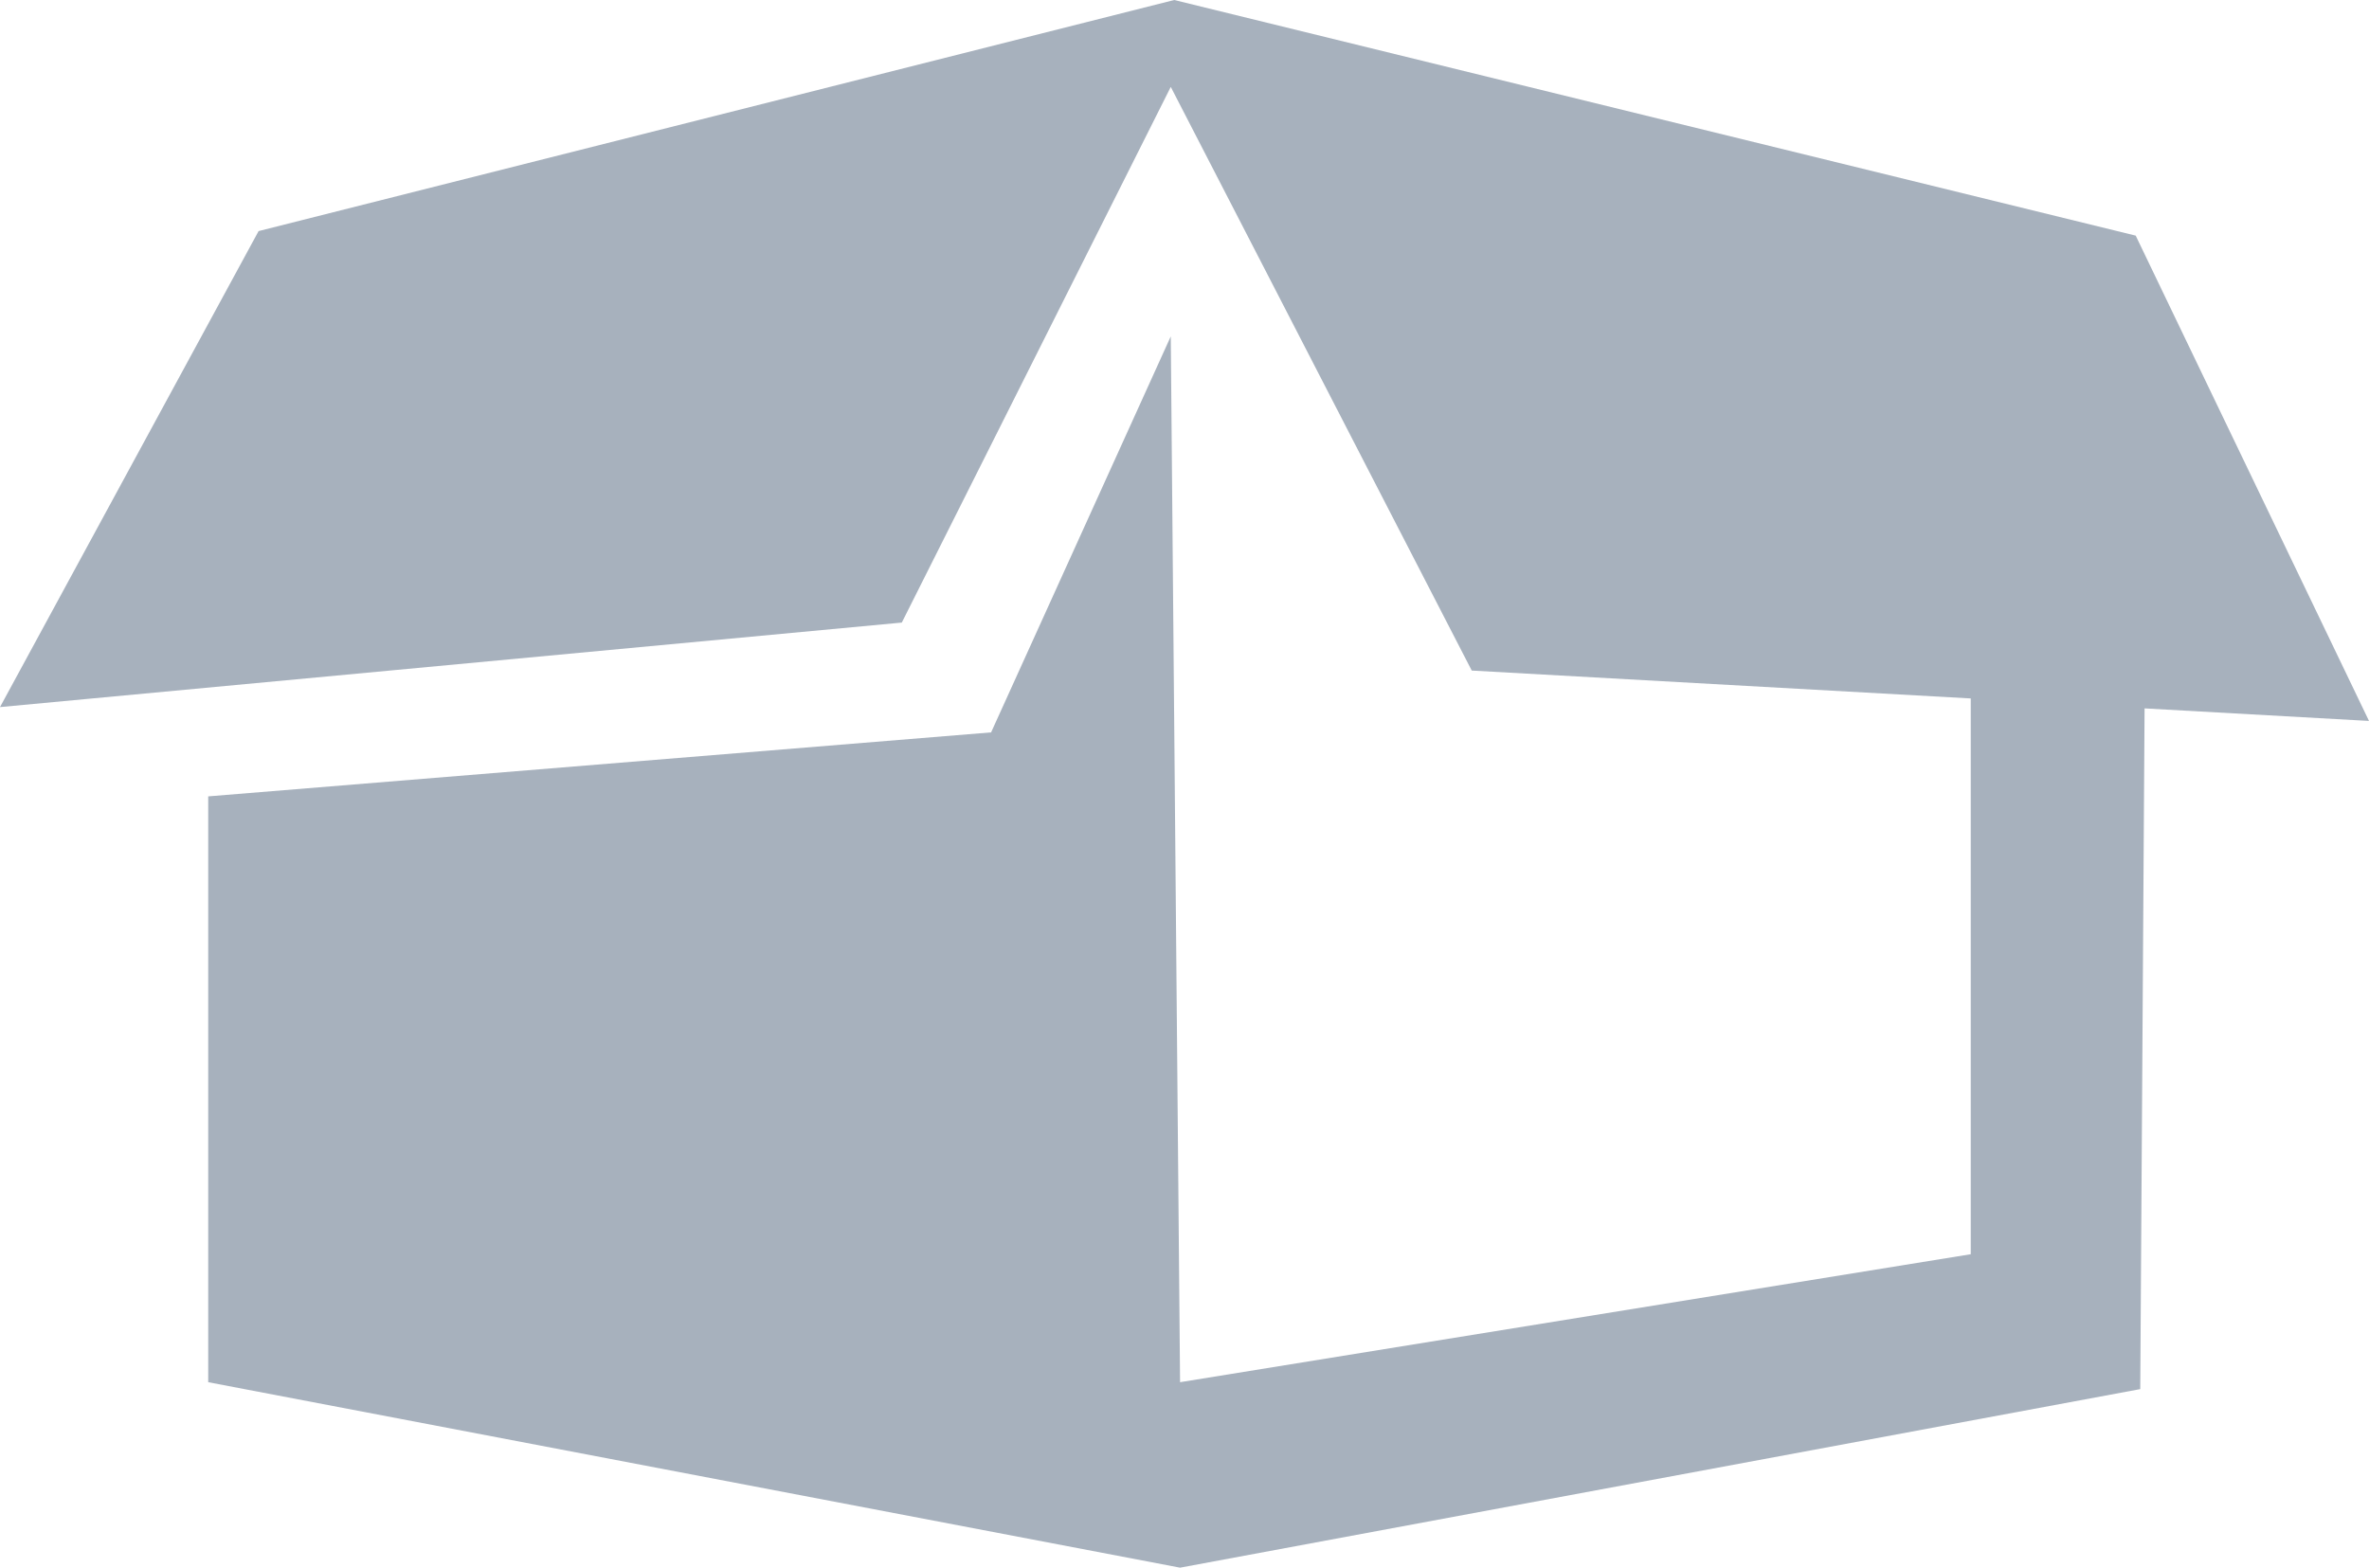 <svg xmlns="http://www.w3.org/2000/svg" viewBox="0 0 109.57 72.52"><defs><style>.cls-1{fill:#a7b1bd;}</style></defs><g id="レイヤー_2" data-name="レイヤー 2"><g id="編集モード"><polygon class="cls-1" points="109.57 33.35 98.78 10.9 54.31 0 11.96 10.69 0 32.71 41.71 28.8 54.15 4.02 68.07 31.02 91.15 32.31 91.15 58.02 54.58 63.94 54.15 15.56 45.84 33.88 9.63 36.84 9.63 63.94 54.58 72.52 98.99 64.26 99.19 32.77 109.57 33.35"/></g></g></svg>